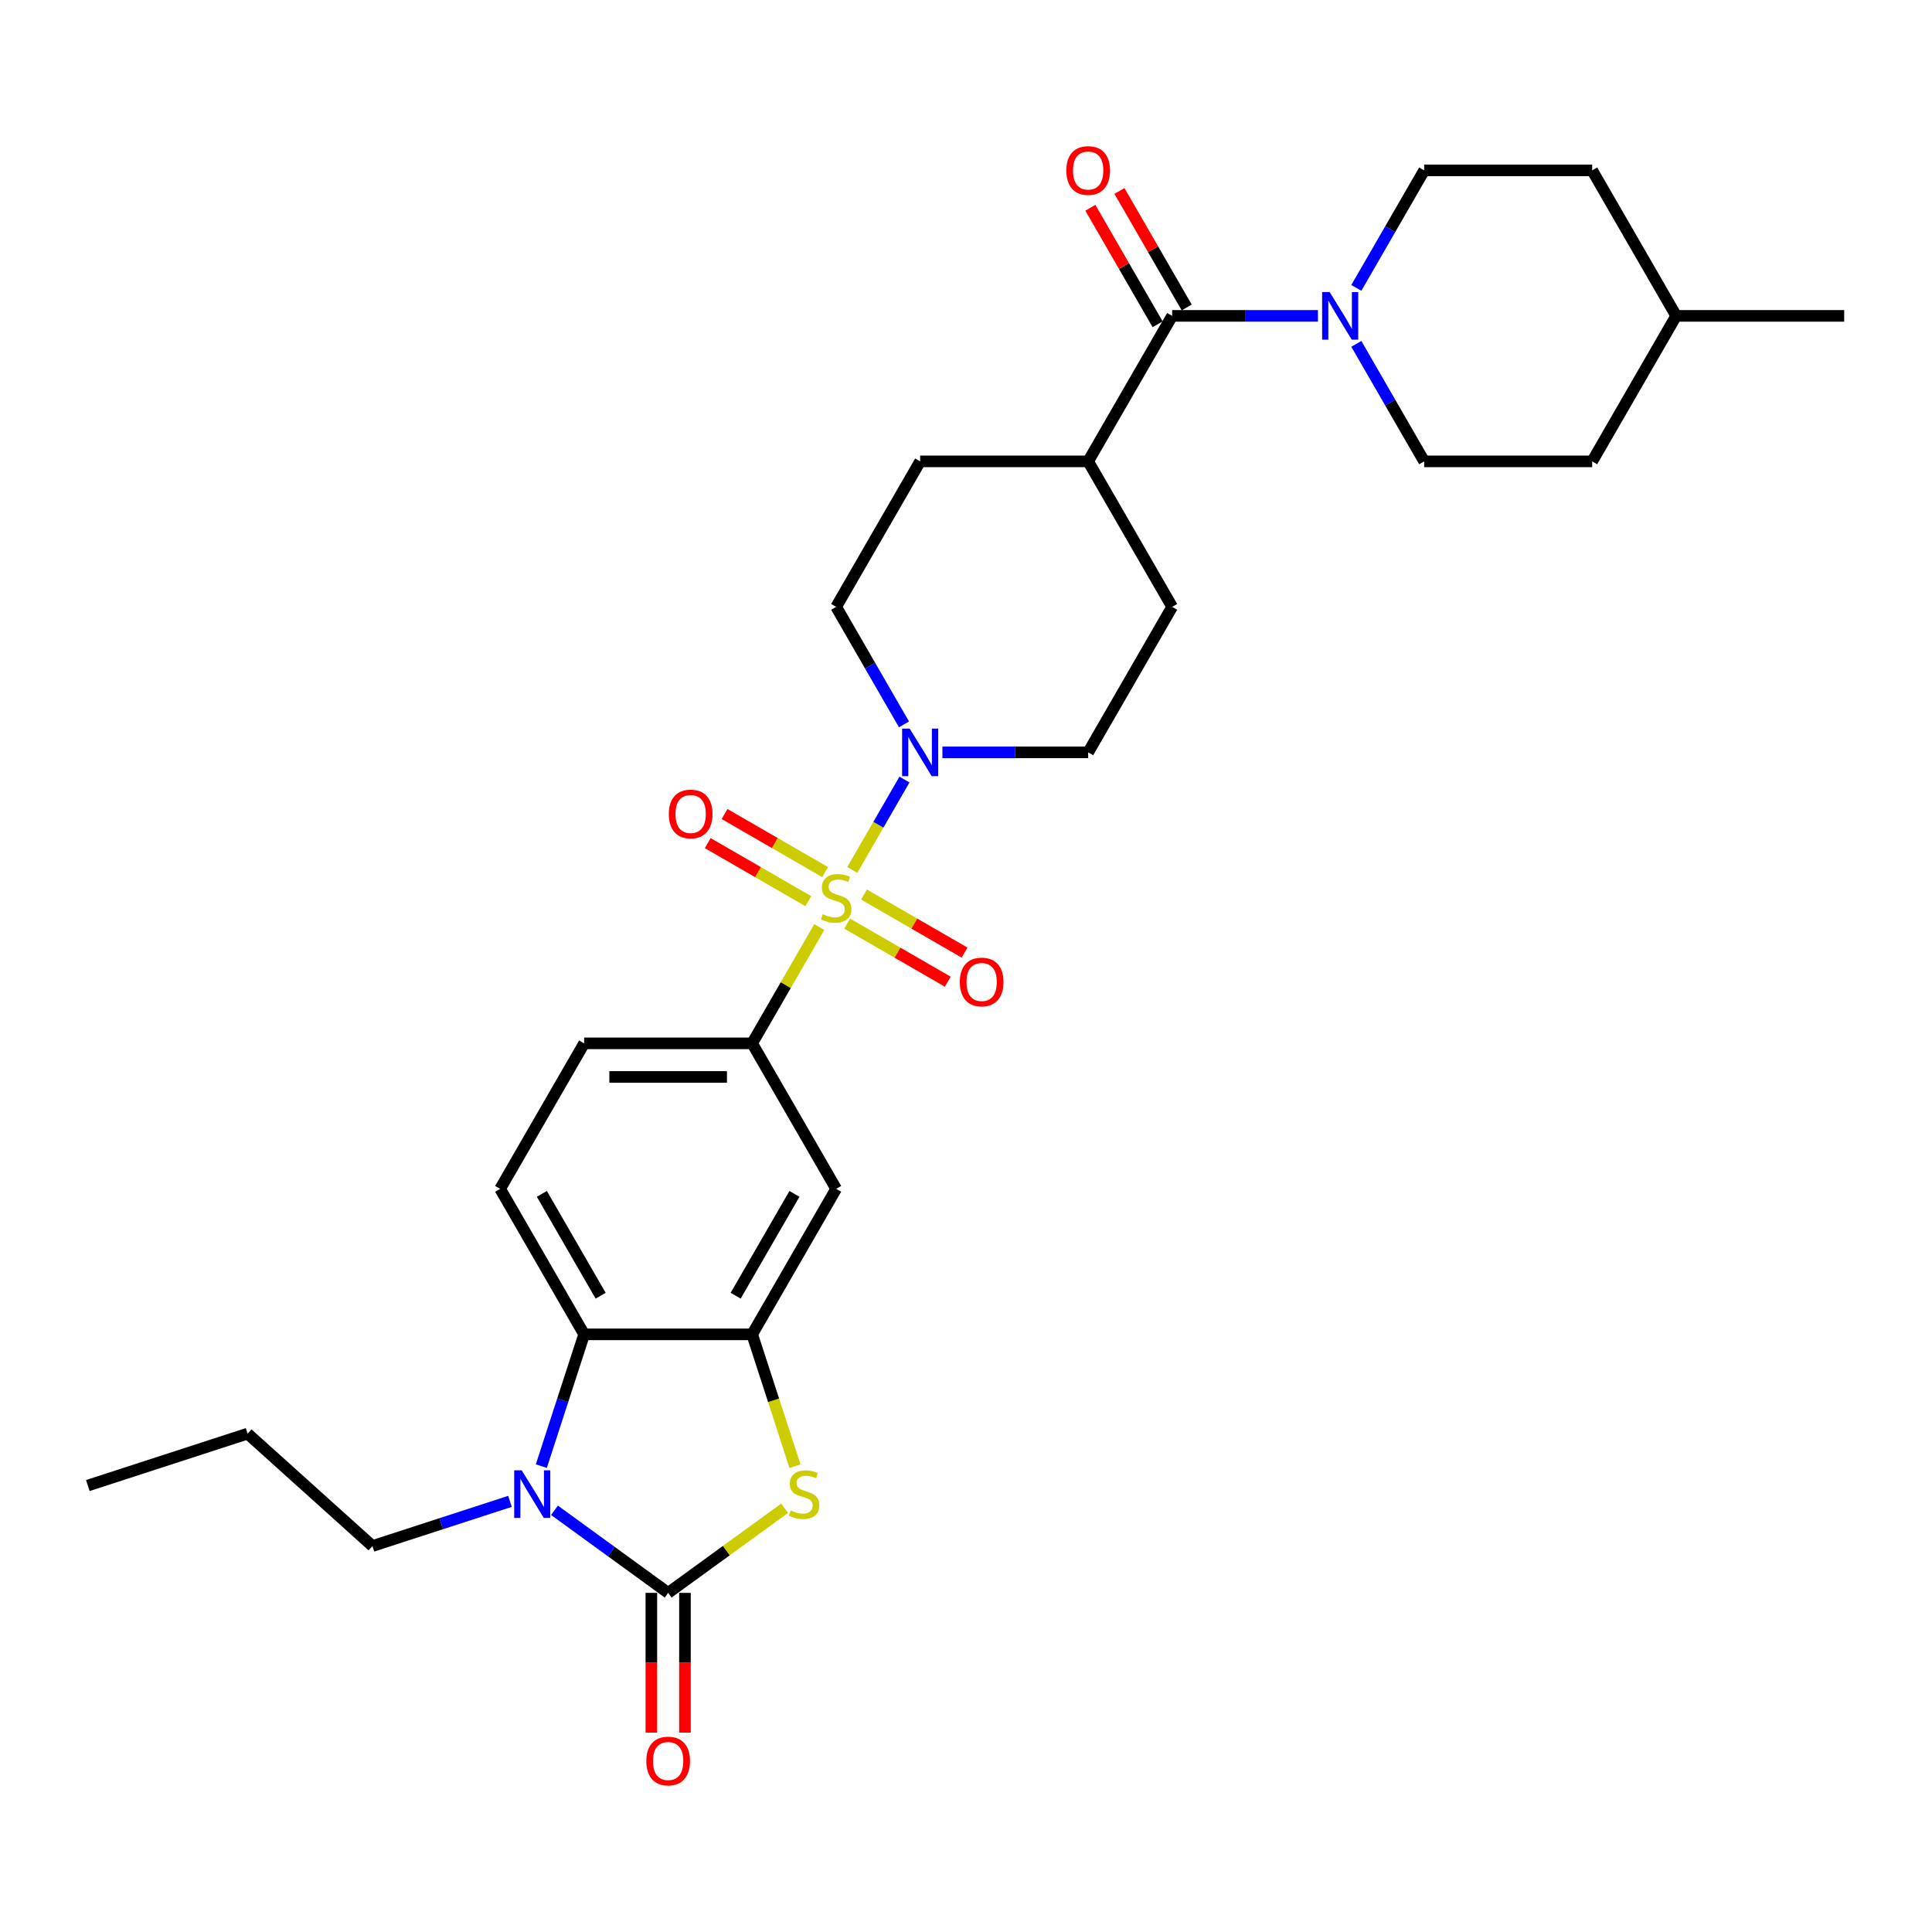 <?xml version='1.0' encoding='iso-8859-1'?>
<svg version='1.1' baseProfile='full'
              xmlns='http://www.w3.org/2000/svg'
                      xmlns:rdkit='http://www.rdkit.org/xml'
                      xmlns:xlink='http://www.w3.org/1999/xlink'
                  xml:space='preserve'
width='1000px' height='1000px' viewBox='0 0 1000 1000'>
<!-- END OF HEADER -->
<rect style='opacity:1.0;fill:#FFFFFF;stroke:none' width='1000' height='1000' x='0' y='0'> </rect>
<path class='bond-4' d='M 441.137,450.277 L 454.643,426.884' style='fill:none;fill-rule:evenodd;stroke:#CCCC00;stroke-width:6px;stroke-linecap:butt;stroke-linejoin:miter;stroke-opacity:1' />
<path class='bond-4' d='M 454.643,426.884 L 468.149,403.492' style='fill:none;fill-rule:evenodd;stroke:#0000FF;stroke-width:6px;stroke-linecap:butt;stroke-linejoin:miter;stroke-opacity:1' />
<path class='bond-6' d='M 424.067,479.843 L 406.69,509.941' style='fill:none;fill-rule:evenodd;stroke:#CCCC00;stroke-width:6px;stroke-linecap:butt;stroke-linejoin:miter;stroke-opacity:1' />
<path class='bond-6' d='M 406.69,509.941 L 389.313,540.038' style='fill:none;fill-rule:evenodd;stroke:#000000;stroke-width:6px;stroke-linecap:butt;stroke-linejoin:miter;stroke-opacity:1' />
<path class='bond-10' d='M 438.515,478.075 L 464.54,493.1' style='fill:none;fill-rule:evenodd;stroke:#CCCC00;stroke-width:6px;stroke-linecap:butt;stroke-linejoin:miter;stroke-opacity:1' />
<path class='bond-10' d='M 464.54,493.1 L 490.565,508.126' style='fill:none;fill-rule:evenodd;stroke:#FF0000;stroke-width:6px;stroke-linecap:butt;stroke-linejoin:miter;stroke-opacity:1' />
<path class='bond-10' d='M 447.211,463.013 L 473.236,478.039' style='fill:none;fill-rule:evenodd;stroke:#CCCC00;stroke-width:6px;stroke-linecap:butt;stroke-linejoin:miter;stroke-opacity:1' />
<path class='bond-10' d='M 473.236,478.039 L 499.261,493.064' style='fill:none;fill-rule:evenodd;stroke:#FF0000;stroke-width:6px;stroke-linecap:butt;stroke-linejoin:miter;stroke-opacity:1' />
<path class='bond-11' d='M 427.071,451.385 L 401.046,436.359' style='fill:none;fill-rule:evenodd;stroke:#CCCC00;stroke-width:6px;stroke-linecap:butt;stroke-linejoin:miter;stroke-opacity:1' />
<path class='bond-11' d='M 401.046,436.359 L 375.02,421.334' style='fill:none;fill-rule:evenodd;stroke:#FF0000;stroke-width:6px;stroke-linecap:butt;stroke-linejoin:miter;stroke-opacity:1' />
<path class='bond-11' d='M 418.375,466.447 L 392.35,451.421' style='fill:none;fill-rule:evenodd;stroke:#CCCC00;stroke-width:6px;stroke-linecap:butt;stroke-linejoin:miter;stroke-opacity:1' />
<path class='bond-11' d='M 392.35,451.421 L 366.324,436.395' style='fill:none;fill-rule:evenodd;stroke:#FF0000;stroke-width:6px;stroke-linecap:butt;stroke-linejoin:miter;stroke-opacity:1' />
<path class='bond-0' d='M 345.834,824.471 L 375.975,802.573' style='fill:none;fill-rule:evenodd;stroke:#000000;stroke-width:6px;stroke-linecap:butt;stroke-linejoin:miter;stroke-opacity:1' />
<path class='bond-0' d='M 375.975,802.573 L 406.115,780.674' style='fill:none;fill-rule:evenodd;stroke:#CCCC00;stroke-width:6px;stroke-linecap:butt;stroke-linejoin:miter;stroke-opacity:1' />
<path class='bond-13' d='M 337.138,824.471 L 337.138,860.637' style='fill:none;fill-rule:evenodd;stroke:#000000;stroke-width:6px;stroke-linecap:butt;stroke-linejoin:miter;stroke-opacity:1' />
<path class='bond-13' d='M 337.138,860.637 L 337.138,896.804' style='fill:none;fill-rule:evenodd;stroke:#FF0000;stroke-width:6px;stroke-linecap:butt;stroke-linejoin:miter;stroke-opacity:1' />
<path class='bond-13' d='M 354.53,824.471 L 354.53,860.637' style='fill:none;fill-rule:evenodd;stroke:#000000;stroke-width:6px;stroke-linecap:butt;stroke-linejoin:miter;stroke-opacity:1' />
<path class='bond-13' d='M 354.53,860.637 L 354.53,896.804' style='fill:none;fill-rule:evenodd;stroke:#FF0000;stroke-width:6px;stroke-linecap:butt;stroke-linejoin:miter;stroke-opacity:1' />
<path class='bond-32' d='M 345.834,824.471 L 316.415,803.097' style='fill:none;fill-rule:evenodd;stroke:#000000;stroke-width:6px;stroke-linecap:butt;stroke-linejoin:miter;stroke-opacity:1' />
<path class='bond-32' d='M 316.415,803.097 L 286.996,781.723' style='fill:none;fill-rule:evenodd;stroke:#0000FF;stroke-width:6px;stroke-linecap:butt;stroke-linejoin:miter;stroke-opacity:1' />
<path class='bond-1' d='M 280.19,758.871 L 291.272,724.763' style='fill:none;fill-rule:evenodd;stroke:#0000FF;stroke-width:6px;stroke-linecap:butt;stroke-linejoin:miter;stroke-opacity:1' />
<path class='bond-1' d='M 291.272,724.763 L 302.355,690.655' style='fill:none;fill-rule:evenodd;stroke:#000000;stroke-width:6px;stroke-linecap:butt;stroke-linejoin:miter;stroke-opacity:1' />
<path class='bond-23' d='M 263.97,777.099 L 228.375,788.664' style='fill:none;fill-rule:evenodd;stroke:#0000FF;stroke-width:6px;stroke-linecap:butt;stroke-linejoin:miter;stroke-opacity:1' />
<path class='bond-23' d='M 228.375,788.664 L 192.78,800.23' style='fill:none;fill-rule:evenodd;stroke:#000000;stroke-width:6px;stroke-linecap:butt;stroke-linejoin:miter;stroke-opacity:1' />
<path class='bond-2' d='M 411.489,758.906 L 400.401,724.781' style='fill:none;fill-rule:evenodd;stroke:#CCCC00;stroke-width:6px;stroke-linecap:butt;stroke-linejoin:miter;stroke-opacity:1' />
<path class='bond-2' d='M 400.401,724.781 L 389.313,690.655' style='fill:none;fill-rule:evenodd;stroke:#000000;stroke-width:6px;stroke-linecap:butt;stroke-linejoin:miter;stroke-opacity:1' />
<path class='bond-3' d='M 389.313,690.655 L 432.793,615.347' style='fill:none;fill-rule:evenodd;stroke:#000000;stroke-width:6px;stroke-linecap:butt;stroke-linejoin:miter;stroke-opacity:1' />
<path class='bond-3' d='M 380.774,670.663 L 411.209,617.947' style='fill:none;fill-rule:evenodd;stroke:#000000;stroke-width:6px;stroke-linecap:butt;stroke-linejoin:miter;stroke-opacity:1' />
<path class='bond-31' d='M 389.313,690.655 L 302.355,690.655' style='fill:none;fill-rule:evenodd;stroke:#000000;stroke-width:6px;stroke-linecap:butt;stroke-linejoin:miter;stroke-opacity:1' />
<path class='bond-16' d='M 487.786,389.421 L 525.508,389.421' style='fill:none;fill-rule:evenodd;stroke:#0000FF;stroke-width:6px;stroke-linecap:butt;stroke-linejoin:miter;stroke-opacity:1' />
<path class='bond-16' d='M 525.508,389.421 L 563.231,389.421' style='fill:none;fill-rule:evenodd;stroke:#000000;stroke-width:6px;stroke-linecap:butt;stroke-linejoin:miter;stroke-opacity:1' />
<path class='bond-17' d='M 467.908,374.934 L 450.35,344.523' style='fill:none;fill-rule:evenodd;stroke:#0000FF;stroke-width:6px;stroke-linecap:butt;stroke-linejoin:miter;stroke-opacity:1' />
<path class='bond-17' d='M 450.35,344.523 L 432.793,314.113' style='fill:none;fill-rule:evenodd;stroke:#000000;stroke-width:6px;stroke-linecap:butt;stroke-linejoin:miter;stroke-opacity:1' />
<path class='bond-5' d='M 302.355,690.655 L 258.875,615.347' style='fill:none;fill-rule:evenodd;stroke:#000000;stroke-width:6px;stroke-linecap:butt;stroke-linejoin:miter;stroke-opacity:1' />
<path class='bond-5' d='M 310.894,670.663 L 280.459,617.947' style='fill:none;fill-rule:evenodd;stroke:#000000;stroke-width:6px;stroke-linecap:butt;stroke-linejoin:miter;stroke-opacity:1' />
<path class='bond-9' d='M 389.313,540.038 L 432.793,615.347' style='fill:none;fill-rule:evenodd;stroke:#000000;stroke-width:6px;stroke-linecap:butt;stroke-linejoin:miter;stroke-opacity:1' />
<path class='bond-15' d='M 389.313,540.038 L 302.355,540.038' style='fill:none;fill-rule:evenodd;stroke:#000000;stroke-width:6px;stroke-linecap:butt;stroke-linejoin:miter;stroke-opacity:1' />
<path class='bond-15' d='M 376.27,557.43 L 315.398,557.43' style='fill:none;fill-rule:evenodd;stroke:#000000;stroke-width:6px;stroke-linecap:butt;stroke-linejoin:miter;stroke-opacity:1' />
<path class='bond-7' d='M 606.71,163.496 L 563.231,238.804' style='fill:none;fill-rule:evenodd;stroke:#000000;stroke-width:6px;stroke-linecap:butt;stroke-linejoin:miter;stroke-opacity:1' />
<path class='bond-8' d='M 606.71,163.496 L 644.433,163.496' style='fill:none;fill-rule:evenodd;stroke:#000000;stroke-width:6px;stroke-linecap:butt;stroke-linejoin:miter;stroke-opacity:1' />
<path class='bond-8' d='M 644.433,163.496 L 682.156,163.496' style='fill:none;fill-rule:evenodd;stroke:#0000FF;stroke-width:6px;stroke-linecap:butt;stroke-linejoin:miter;stroke-opacity:1' />
<path class='bond-18' d='M 614.241,159.148 L 596.834,128.998' style='fill:none;fill-rule:evenodd;stroke:#000000;stroke-width:6px;stroke-linecap:butt;stroke-linejoin:miter;stroke-opacity:1' />
<path class='bond-18' d='M 596.834,128.998 L 579.427,98.849' style='fill:none;fill-rule:evenodd;stroke:#FF0000;stroke-width:6px;stroke-linecap:butt;stroke-linejoin:miter;stroke-opacity:1' />
<path class='bond-18' d='M 599.18,167.844 L 581.773,137.694' style='fill:none;fill-rule:evenodd;stroke:#000000;stroke-width:6px;stroke-linecap:butt;stroke-linejoin:miter;stroke-opacity:1' />
<path class='bond-18' d='M 581.773,137.694 L 564.366,107.544' style='fill:none;fill-rule:evenodd;stroke:#FF0000;stroke-width:6px;stroke-linecap:butt;stroke-linejoin:miter;stroke-opacity:1' />
<path class='bond-19' d='M 702.033,177.983 L 719.591,208.394' style='fill:none;fill-rule:evenodd;stroke:#0000FF;stroke-width:6px;stroke-linecap:butt;stroke-linejoin:miter;stroke-opacity:1' />
<path class='bond-19' d='M 719.591,208.394 L 737.149,238.804' style='fill:none;fill-rule:evenodd;stroke:#000000;stroke-width:6px;stroke-linecap:butt;stroke-linejoin:miter;stroke-opacity:1' />
<path class='bond-20' d='M 702.033,149.009 L 719.591,118.598' style='fill:none;fill-rule:evenodd;stroke:#0000FF;stroke-width:6px;stroke-linecap:butt;stroke-linejoin:miter;stroke-opacity:1' />
<path class='bond-20' d='M 719.591,118.598 L 737.149,88.187' style='fill:none;fill-rule:evenodd;stroke:#000000;stroke-width:6px;stroke-linecap:butt;stroke-linejoin:miter;stroke-opacity:1' />
<path class='bond-12' d='M 258.875,615.347 L 302.355,540.038' style='fill:none;fill-rule:evenodd;stroke:#000000;stroke-width:6px;stroke-linecap:butt;stroke-linejoin:miter;stroke-opacity:1' />
<path class='bond-14' d='M 563.231,238.804 L 476.272,238.804' style='fill:none;fill-rule:evenodd;stroke:#000000;stroke-width:6px;stroke-linecap:butt;stroke-linejoin:miter;stroke-opacity:1' />
<path class='bond-30' d='M 563.231,238.804 L 606.71,314.113' style='fill:none;fill-rule:evenodd;stroke:#000000;stroke-width:6px;stroke-linecap:butt;stroke-linejoin:miter;stroke-opacity:1' />
<path class='bond-21' d='M 563.231,389.421 L 606.71,314.113' style='fill:none;fill-rule:evenodd;stroke:#000000;stroke-width:6px;stroke-linecap:butt;stroke-linejoin:miter;stroke-opacity:1' />
<path class='bond-22' d='M 432.793,314.113 L 476.272,238.804' style='fill:none;fill-rule:evenodd;stroke:#000000;stroke-width:6px;stroke-linecap:butt;stroke-linejoin:miter;stroke-opacity:1' />
<path class='bond-25' d='M 737.149,238.804 L 824.107,238.804' style='fill:none;fill-rule:evenodd;stroke:#000000;stroke-width:6px;stroke-linecap:butt;stroke-linejoin:miter;stroke-opacity:1' />
<path class='bond-24' d='M 737.149,88.187 L 824.107,88.187' style='fill:none;fill-rule:evenodd;stroke:#000000;stroke-width:6px;stroke-linecap:butt;stroke-linejoin:miter;stroke-opacity:1' />
<path class='bond-27' d='M 192.78,800.23 L 128.157,742.043' style='fill:none;fill-rule:evenodd;stroke:#000000;stroke-width:6px;stroke-linecap:butt;stroke-linejoin:miter;stroke-opacity:1' />
<path class='bond-26' d='M 824.107,88.187 L 867.587,163.496' style='fill:none;fill-rule:evenodd;stroke:#000000;stroke-width:6px;stroke-linecap:butt;stroke-linejoin:miter;stroke-opacity:1' />
<path class='bond-33' d='M 824.107,238.804 L 867.587,163.496' style='fill:none;fill-rule:evenodd;stroke:#000000;stroke-width:6px;stroke-linecap:butt;stroke-linejoin:miter;stroke-opacity:1' />
<path class='bond-28' d='M 867.587,163.496 L 954.545,163.496' style='fill:none;fill-rule:evenodd;stroke:#000000;stroke-width:6px;stroke-linecap:butt;stroke-linejoin:miter;stroke-opacity:1' />
<path class='bond-29' d='M 128.157,742.043 L 45.455,768.915' style='fill:none;fill-rule:evenodd;stroke:#000000;stroke-width:6px;stroke-linecap:butt;stroke-linejoin:miter;stroke-opacity:1' />
<path  class='atom-0' d='M 425.836 473.182
Q 426.114 473.287, 427.262 473.774
Q 428.41 474.261, 429.662 474.574
Q 430.949 474.852, 432.201 474.852
Q 434.532 474.852, 435.889 473.739
Q 437.245 472.591, 437.245 470.608
Q 437.245 469.252, 436.549 468.417
Q 435.889 467.582, 434.845 467.13
Q 433.802 466.678, 432.062 466.156
Q 429.871 465.495, 428.549 464.869
Q 427.262 464.243, 426.323 462.921
Q 425.419 461.599, 425.419 459.373
Q 425.419 456.278, 427.506 454.364
Q 429.628 452.451, 433.802 452.451
Q 436.654 452.451, 439.889 453.808
L 439.089 456.486
Q 436.132 455.269, 433.906 455.269
Q 431.506 455.269, 430.184 456.278
Q 428.862 457.251, 428.897 458.956
Q 428.897 460.278, 429.558 461.078
Q 430.254 461.878, 431.228 462.33
Q 432.236 462.782, 433.906 463.304
Q 436.132 463.999, 437.454 464.695
Q 438.776 465.391, 439.715 466.817
Q 440.689 468.208, 440.689 470.608
Q 440.689 474.017, 438.393 475.861
Q 436.132 477.669, 432.341 477.669
Q 430.149 477.669, 428.48 477.182
Q 426.845 476.73, 424.897 475.93
L 425.836 473.182
' fill='#CCCC00'/>
<path  class='atom-2' d='M 270.039 761.045
L 278.109 774.089
Q 278.909 775.376, 280.196 777.706
Q 281.483 780.037, 281.553 780.176
L 281.553 761.045
L 284.822 761.045
L 284.822 785.672
L 281.448 785.672
L 272.787 771.41
Q 271.778 769.741, 270.7 767.828
Q 269.657 765.914, 269.344 765.323
L 269.344 785.672
L 266.144 785.672
L 266.144 761.045
L 270.039 761.045
' fill='#0000FF'/>
<path  class='atom-3' d='M 409.228 781.811
Q 409.507 781.915, 410.655 782.402
Q 411.802 782.889, 413.055 783.202
Q 414.342 783.48, 415.594 783.48
Q 417.924 783.48, 419.281 782.367
Q 420.637 781.219, 420.637 779.237
Q 420.637 777.88, 419.942 777.045
Q 419.281 776.21, 418.237 775.758
Q 417.194 775.306, 415.455 774.784
Q 413.263 774.123, 411.942 773.497
Q 410.655 772.871, 409.715 771.549
Q 408.811 770.228, 408.811 768.001
Q 408.811 764.906, 410.898 762.993
Q 413.02 761.08, 417.194 761.08
Q 420.046 761.08, 423.281 762.436
L 422.481 765.114
Q 419.524 763.897, 417.298 763.897
Q 414.898 763.897, 413.576 764.906
Q 412.255 765.88, 412.289 767.584
Q 412.289 768.906, 412.95 769.706
Q 413.646 770.506, 414.62 770.958
Q 415.629 771.41, 417.298 771.932
Q 419.524 772.628, 420.846 773.323
Q 422.168 774.019, 423.107 775.445
Q 424.081 776.836, 424.081 779.237
Q 424.081 782.645, 421.785 784.489
Q 419.524 786.298, 415.733 786.298
Q 413.542 786.298, 411.872 785.811
Q 410.237 785.358, 408.289 784.558
L 409.228 781.811
' fill='#CCCC00'/>
<path  class='atom-5' d='M 470.829 377.108
L 478.898 390.152
Q 479.698 391.439, 480.985 393.769
Q 482.272 396.1, 482.342 396.239
L 482.342 377.108
L 485.612 377.108
L 485.612 401.735
L 482.238 401.735
L 473.576 387.474
Q 472.568 385.804, 471.489 383.891
Q 470.446 381.978, 470.133 381.386
L 470.133 401.735
L 466.933 401.735
L 466.933 377.108
L 470.829 377.108
' fill='#0000FF'/>
<path  class='atom-9' d='M 688.226 151.183
L 696.295 164.226
Q 697.095 165.513, 698.382 167.844
Q 699.669 170.174, 699.739 170.313
L 699.739 151.183
L 703.009 151.183
L 703.009 175.809
L 699.635 175.809
L 690.973 161.548
Q 689.965 159.878, 688.886 157.965
Q 687.843 156.052, 687.53 155.461
L 687.53 175.809
L 684.33 175.809
L 684.33 151.183
L 688.226 151.183
' fill='#0000FF'/>
<path  class='atom-11' d='M 496.797 508.279
Q 496.797 502.366, 499.718 499.061
Q 502.64 495.757, 508.101 495.757
Q 513.562 495.757, 516.484 499.061
Q 519.406 502.366, 519.406 508.279
Q 519.406 514.262, 516.449 517.67
Q 513.493 521.044, 508.101 521.044
Q 502.675 521.044, 499.718 517.67
Q 496.797 514.296, 496.797 508.279
M 508.101 518.262
Q 511.858 518.262, 513.875 515.757
Q 515.928 513.218, 515.928 508.279
Q 515.928 503.444, 513.875 501.009
Q 511.858 498.539, 508.101 498.539
Q 504.345 498.539, 502.292 500.974
Q 500.275 503.409, 500.275 508.279
Q 500.275 513.253, 502.292 515.757
Q 504.345 518.262, 508.101 518.262
' fill='#FF0000'/>
<path  class='atom-12' d='M 346.18 421.32
Q 346.18 415.407, 349.101 412.102
Q 352.023 408.798, 357.484 408.798
Q 362.945 408.798, 365.867 412.102
Q 368.789 415.407, 368.789 421.32
Q 368.789 427.303, 365.832 430.712
Q 362.876 434.086, 357.484 434.086
Q 352.058 434.086, 349.101 430.712
Q 346.18 427.338, 346.18 421.32
M 357.484 431.303
Q 361.241 431.303, 363.258 428.799
Q 365.311 426.259, 365.311 421.32
Q 365.311 416.485, 363.258 414.05
Q 361.241 411.581, 357.484 411.581
Q 353.728 411.581, 351.675 414.016
Q 349.658 416.45, 349.658 421.32
Q 349.658 426.294, 351.675 428.799
Q 353.728 431.303, 357.484 431.303
' fill='#FF0000'/>
<path  class='atom-14' d='M 334.529 911.5
Q 334.529 905.586, 337.451 902.282
Q 340.373 898.978, 345.834 898.978
Q 351.295 898.978, 354.217 902.282
Q 357.139 905.586, 357.139 911.5
Q 357.139 917.482, 354.182 920.891
Q 351.225 924.265, 345.834 924.265
Q 340.408 924.265, 337.451 920.891
Q 334.529 917.517, 334.529 911.5
M 345.834 921.482
Q 349.591 921.482, 351.608 918.978
Q 353.66 916.439, 353.66 911.5
Q 353.66 906.665, 351.608 904.23
Q 349.591 901.76, 345.834 901.76
Q 342.077 901.76, 340.025 904.195
Q 338.008 906.63, 338.008 911.5
Q 338.008 916.474, 340.025 918.978
Q 342.077 921.482, 345.834 921.482
' fill='#FF0000'/>
<path  class='atom-19' d='M 551.926 88.257
Q 551.926 82.344, 554.848 79.039
Q 557.77 75.735, 563.231 75.735
Q 568.692 75.735, 571.614 79.039
Q 574.536 82.344, 574.536 88.257
Q 574.536 94.24, 571.579 97.648
Q 568.622 101.022, 563.231 101.022
Q 557.805 101.022, 554.848 97.648
Q 551.926 94.275, 551.926 88.257
M 563.231 98.24
Q 566.988 98.24, 569.005 95.735
Q 571.057 93.196, 571.057 88.257
Q 571.057 83.422, 569.005 80.987
Q 566.988 78.518, 563.231 78.518
Q 559.474 78.518, 557.422 80.952
Q 555.405 83.387, 555.405 88.257
Q 555.405 93.231, 557.422 95.735
Q 559.474 98.24, 563.231 98.24
' fill='#FF0000'/>
</svg>
